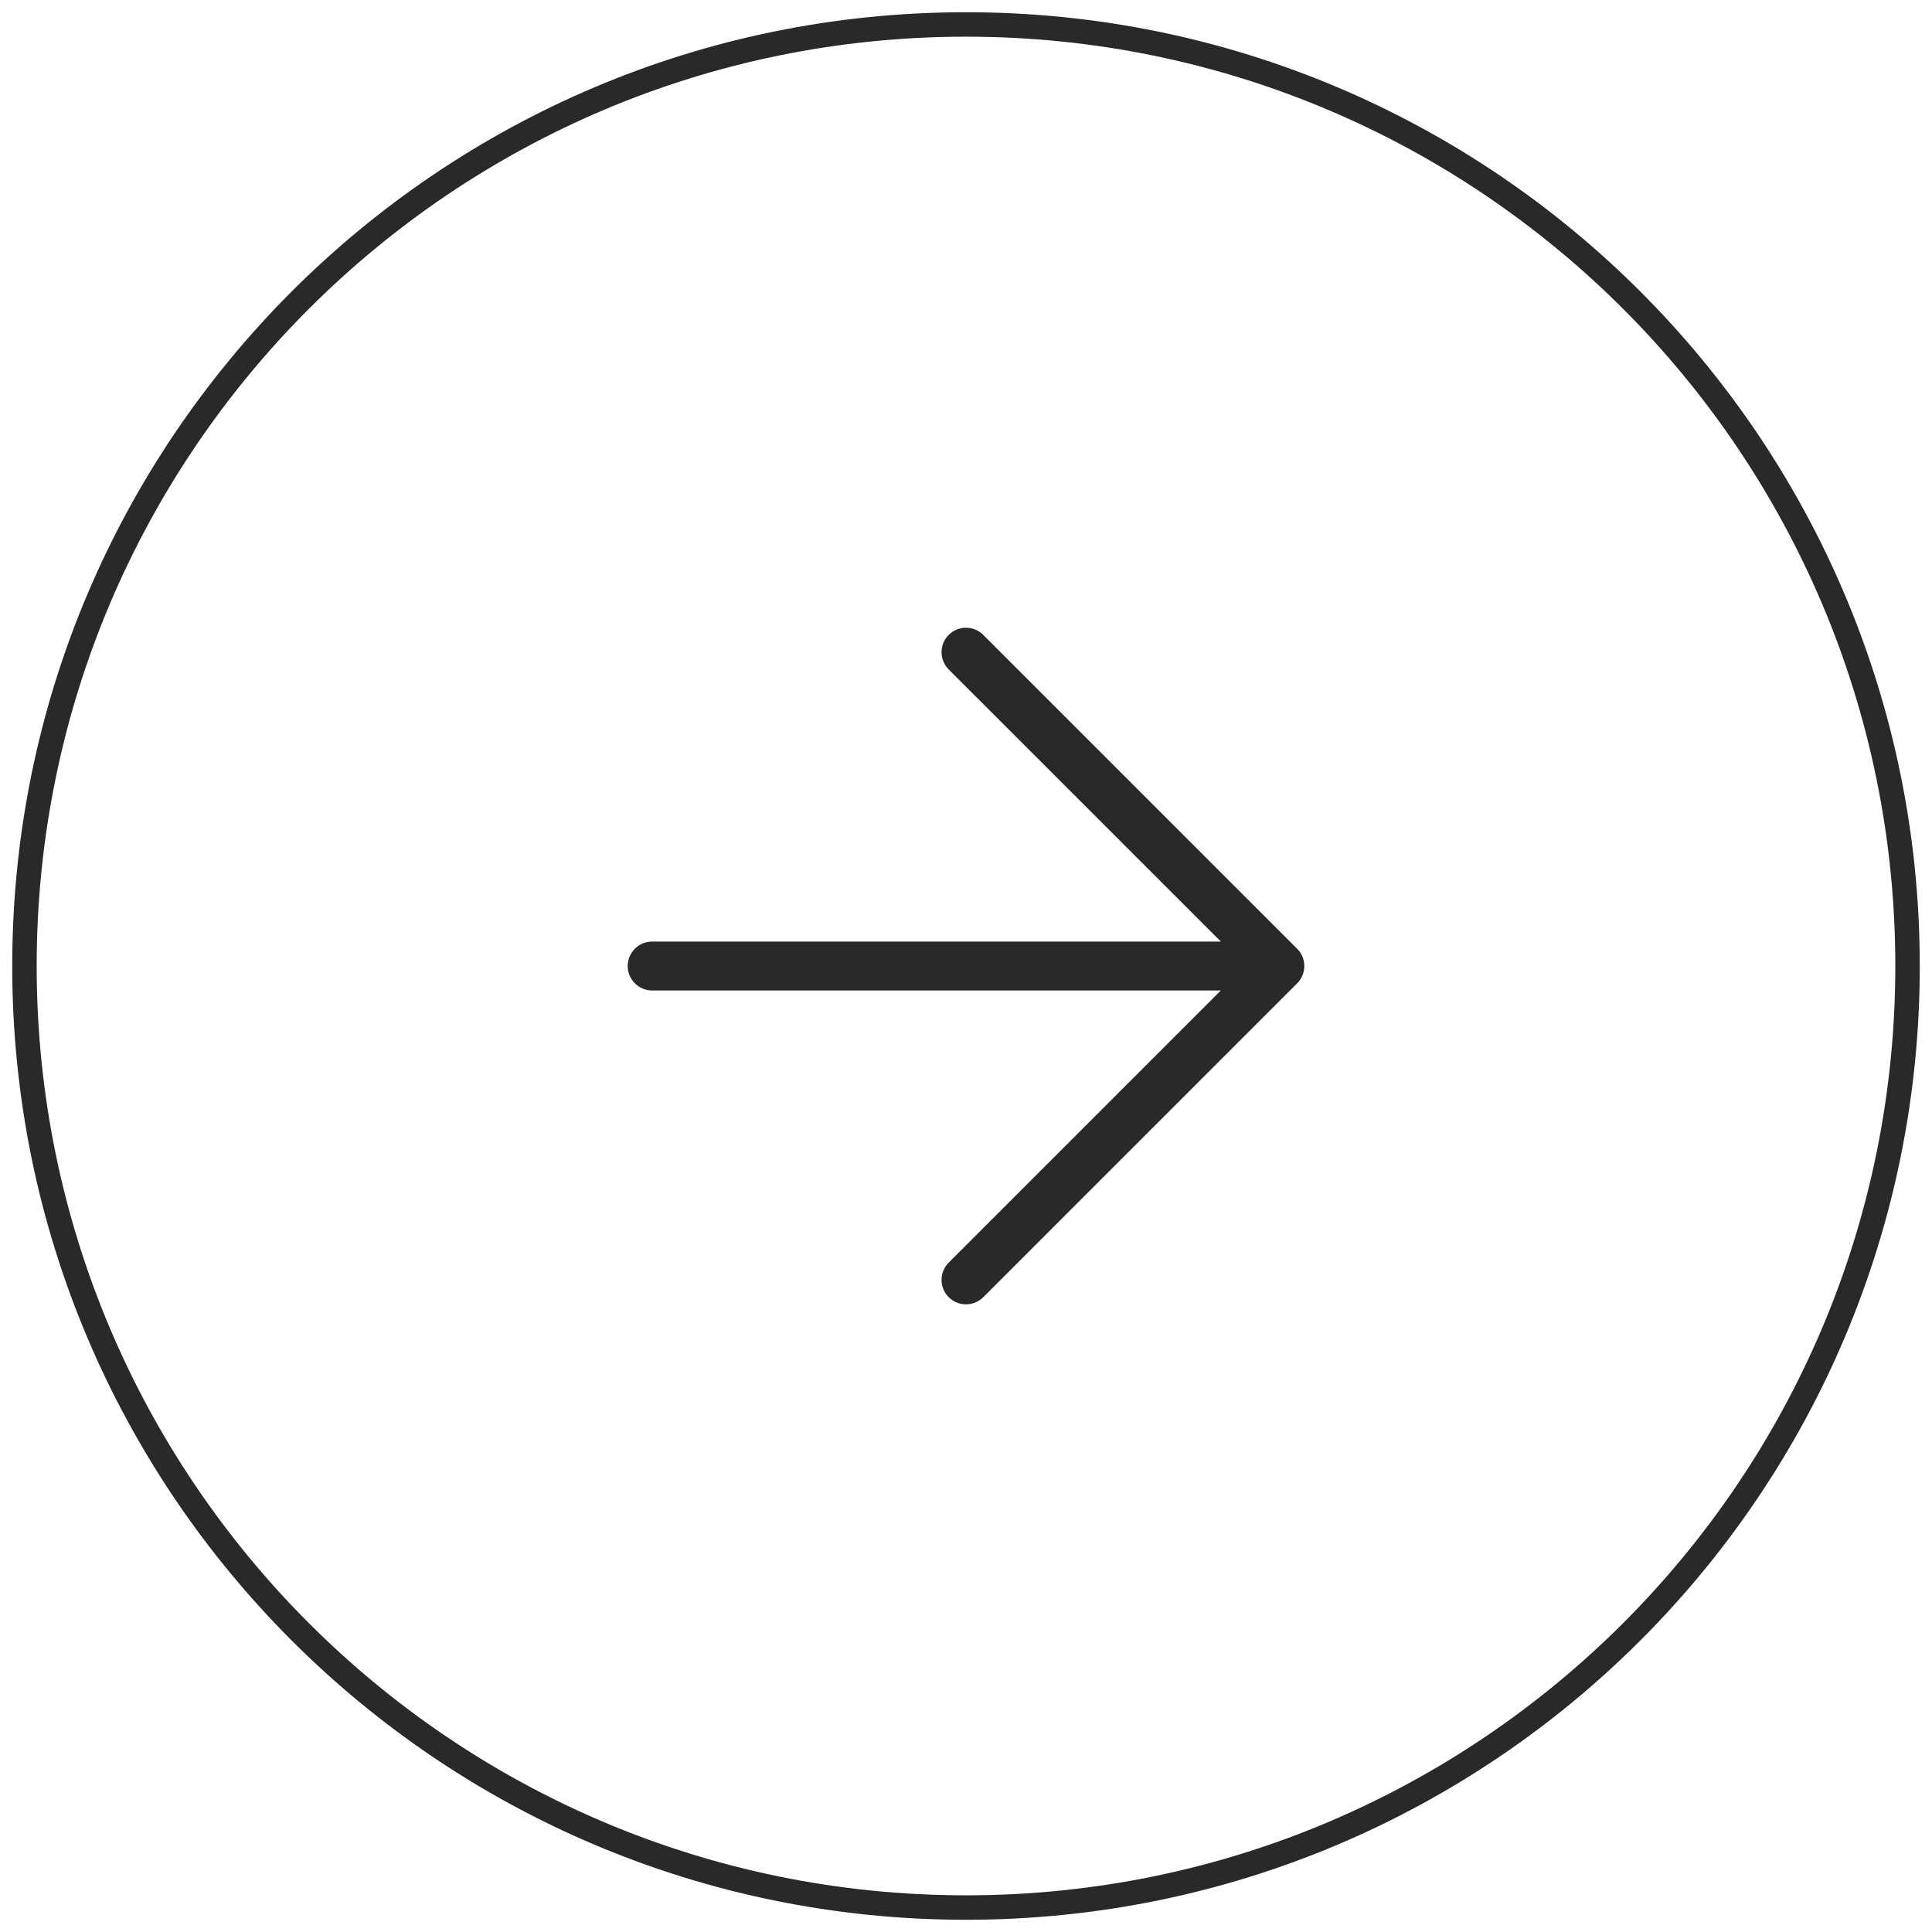 <svg width="79" height="79" viewBox="0 0 79 79" fill="none" xmlns="http://www.w3.org/2000/svg">
<path d="M39.5 0.5C61.039 0.5 78.5 17.961 78.5 39.5C78.5 61.039 61.039 78.5 39.5 78.5C17.961 78.5 0.5 61.039 0.5 39.5C0.5 17.961 17.961 0.5 39.5 0.5ZM39.5 1.5C18.513 1.5 1.5 18.513 1.5 39.5C1.5 60.487 18.513 77.5 39.5 77.5C60.487 77.5 77.5 60.487 77.5 39.5C77.5 18.513 60.487 1.5 39.5 1.5ZM38.793 25.961C39.159 25.595 39.739 25.572 40.132 25.893L40.207 25.961L53.041 38.794C53.431 39.184 53.431 39.818 53.041 40.208L40.207 53.042C39.816 53.432 39.183 53.432 38.793 53.042C38.403 52.652 38.403 52.019 38.793 51.628L49.92 40.501H26.667C26.115 40.501 25.667 40.053 25.667 39.501C25.667 38.949 26.115 38.501 26.667 38.501H49.92L38.793 27.375L38.725 27.299C38.404 26.906 38.427 26.327 38.793 25.961Z" fill="#292929"/>
</svg>
